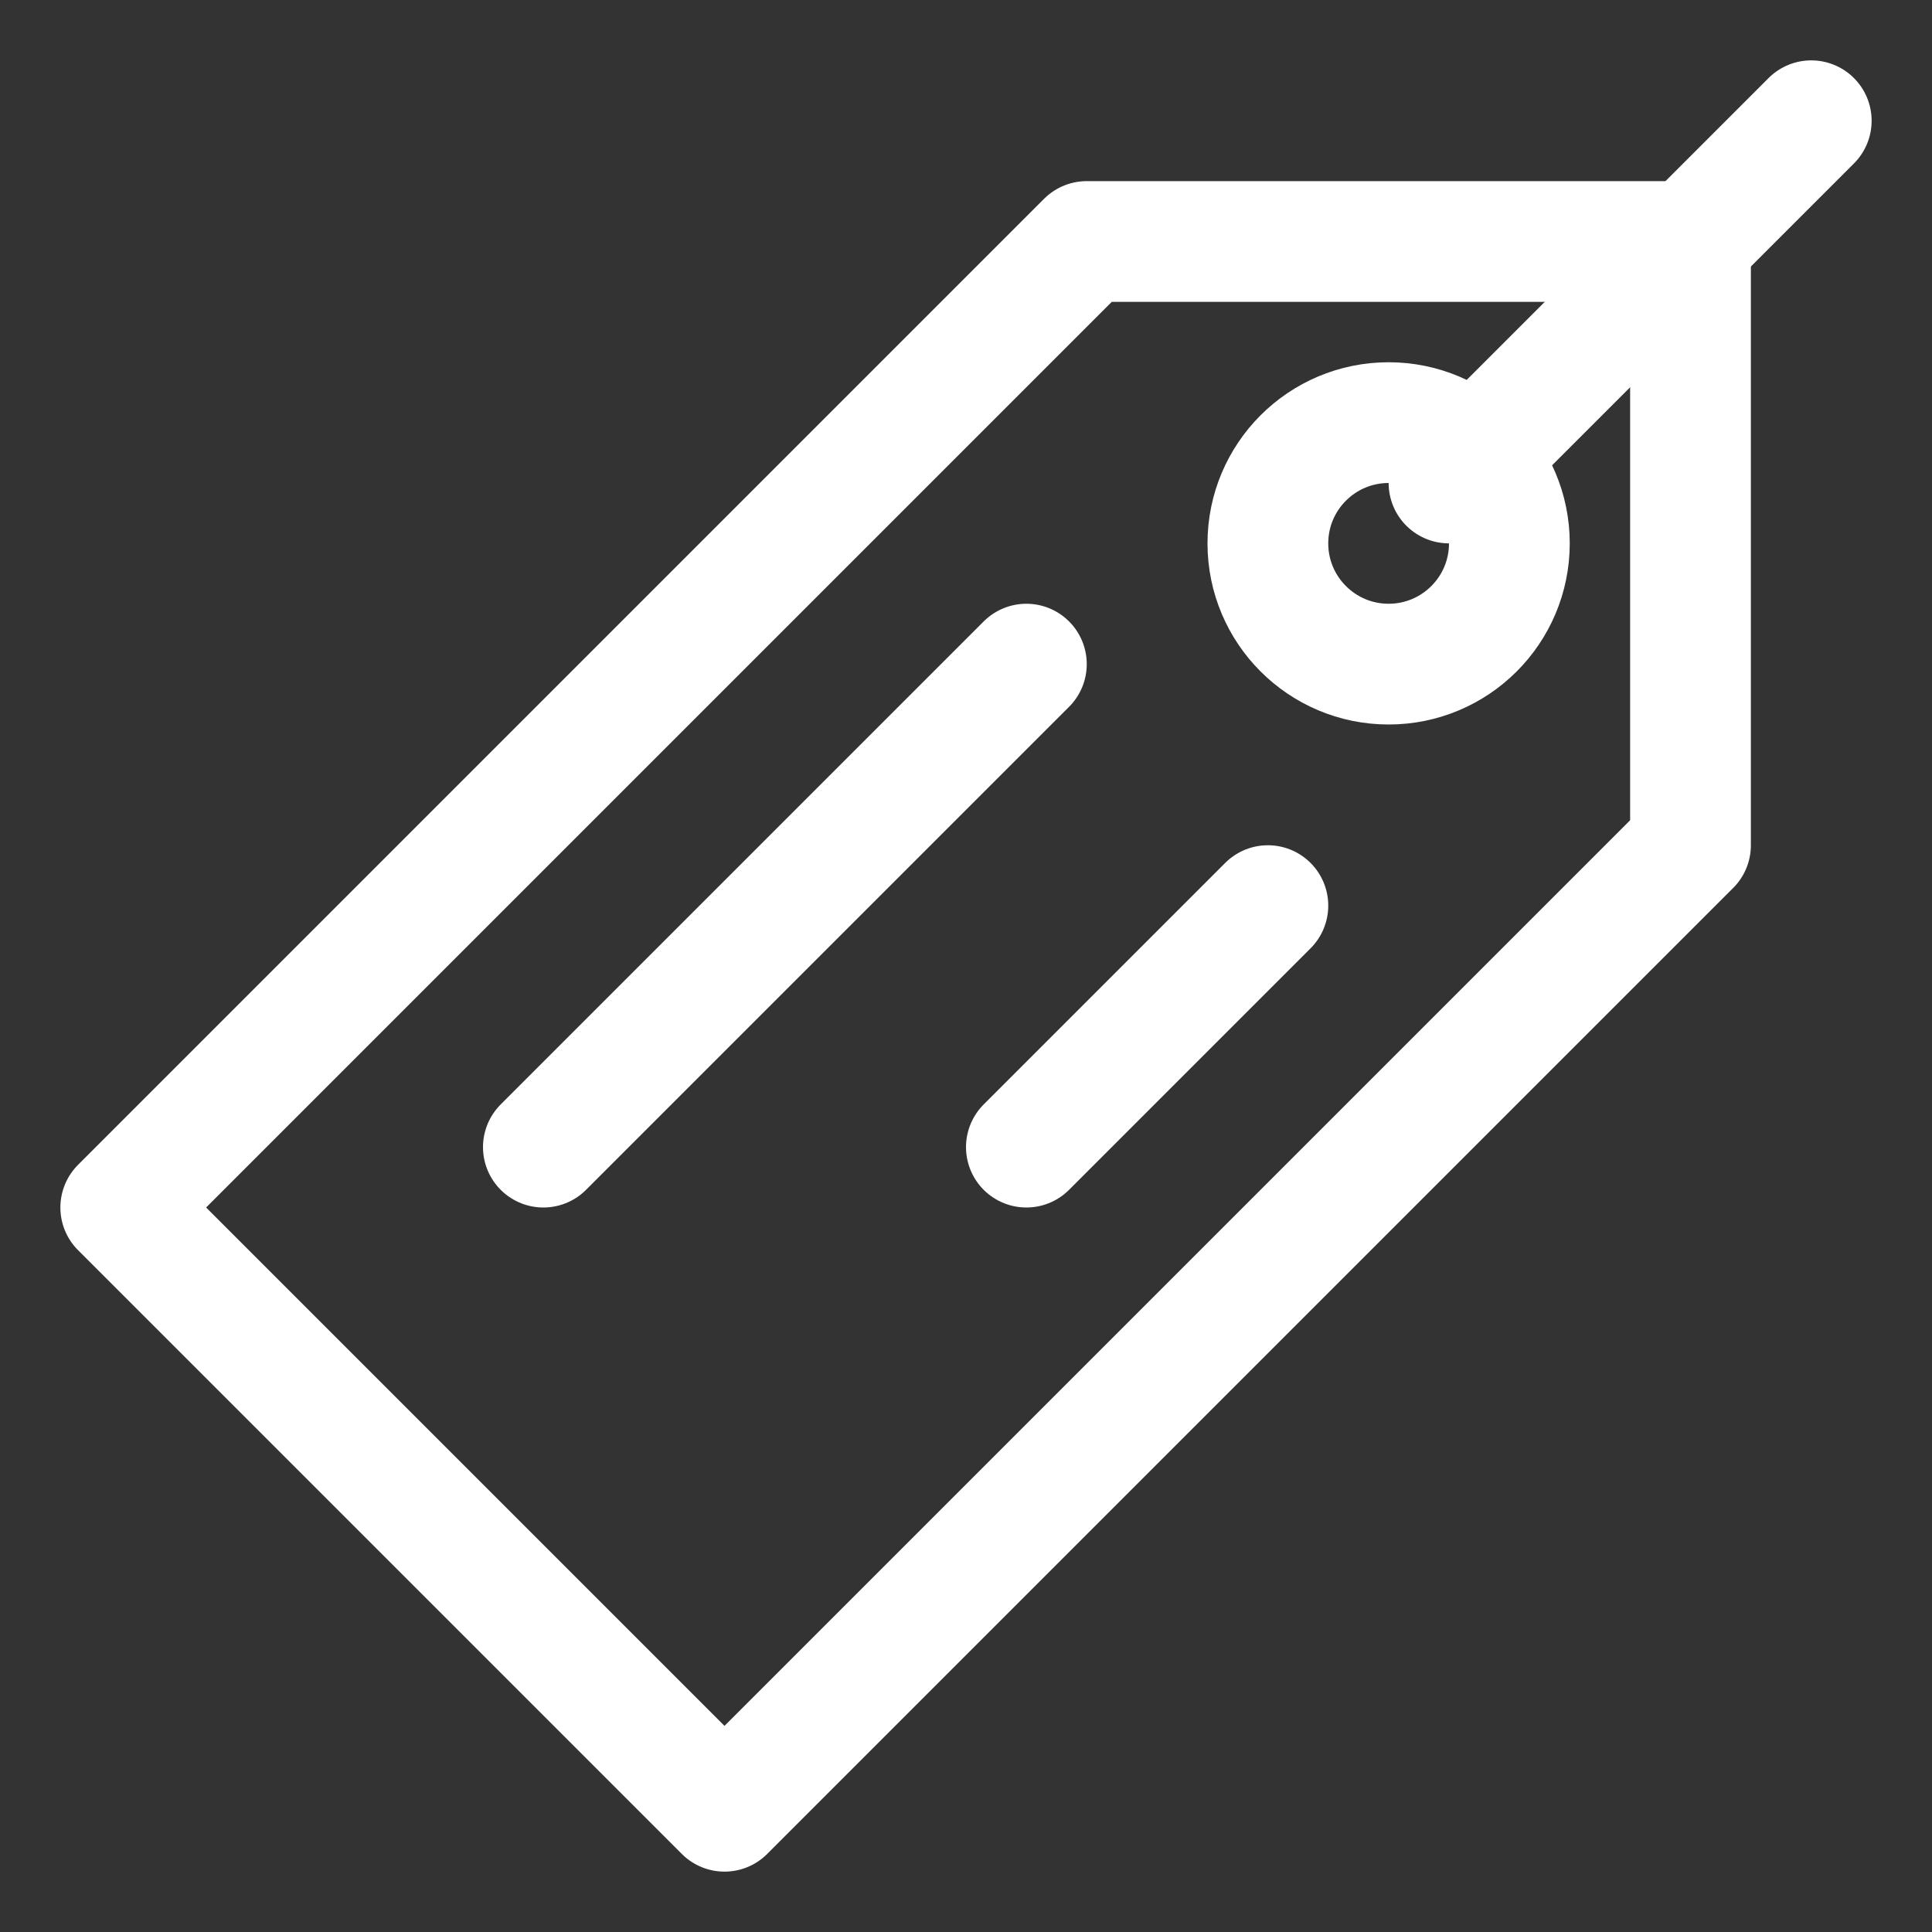 <?xml version="1.0" ?>
<!DOCTYPE svg  PUBLIC '-//W3C//DTD SVG 1.1//EN'  'http://www.w3.org/Graphics/SVG/1.1/DTD/svg11.dtd'>
<!-- Uploaded to: SVG Repo, www.svgrepo.com, Generator: SVG Repo Mixer Tools -->
<svg width="800px" height="800px" viewBox="0 0 32 32" enable-background="new 0 0 32 32" version="1.1" xml:space="preserve" xmlns="http://www.w3.org/2000/svg" xmlns:xlink="http://www.w3.org/1999/xlink">
<rect x="0" y="0" width="32" height="32" fill="#333333" stroke="none"/>
<g id="Layer_1"/>
<g id="Layer_2">
<g>
<polygon fill="none" points="    2,20 18,4 28,4 28,14 12,30   " stroke="#ffffff" stroke-linecap="round" stroke-linejoin="round" stroke-miterlimit="10" stroke-width="2"/>
<circle cx="23" cy="9" fill="none" r="2" stroke="#ffffff" stroke-linecap="round" stroke-linejoin="round" stroke-miterlimit="10" stroke-width="2"/>
<line fill="none" stroke="#ffffff" stroke-linecap="round" stroke-linejoin="round" stroke-miterlimit="10" stroke-width="2" x1="24" x2="30" y1="8" y2="2"/>
<line fill="none" stroke="#ffffff" stroke-linecap="round" stroke-linejoin="round" stroke-miterlimit="10" stroke-width="2" x1="17" x2="9" y1="11" y2="19"/>
<line fill="none" stroke="#ffffff" stroke-linecap="round" stroke-linejoin="round" stroke-miterlimit="10" stroke-width="2" x1="21" x2="17" y1="15" y2="19"/>
</g>
</g>
</svg>